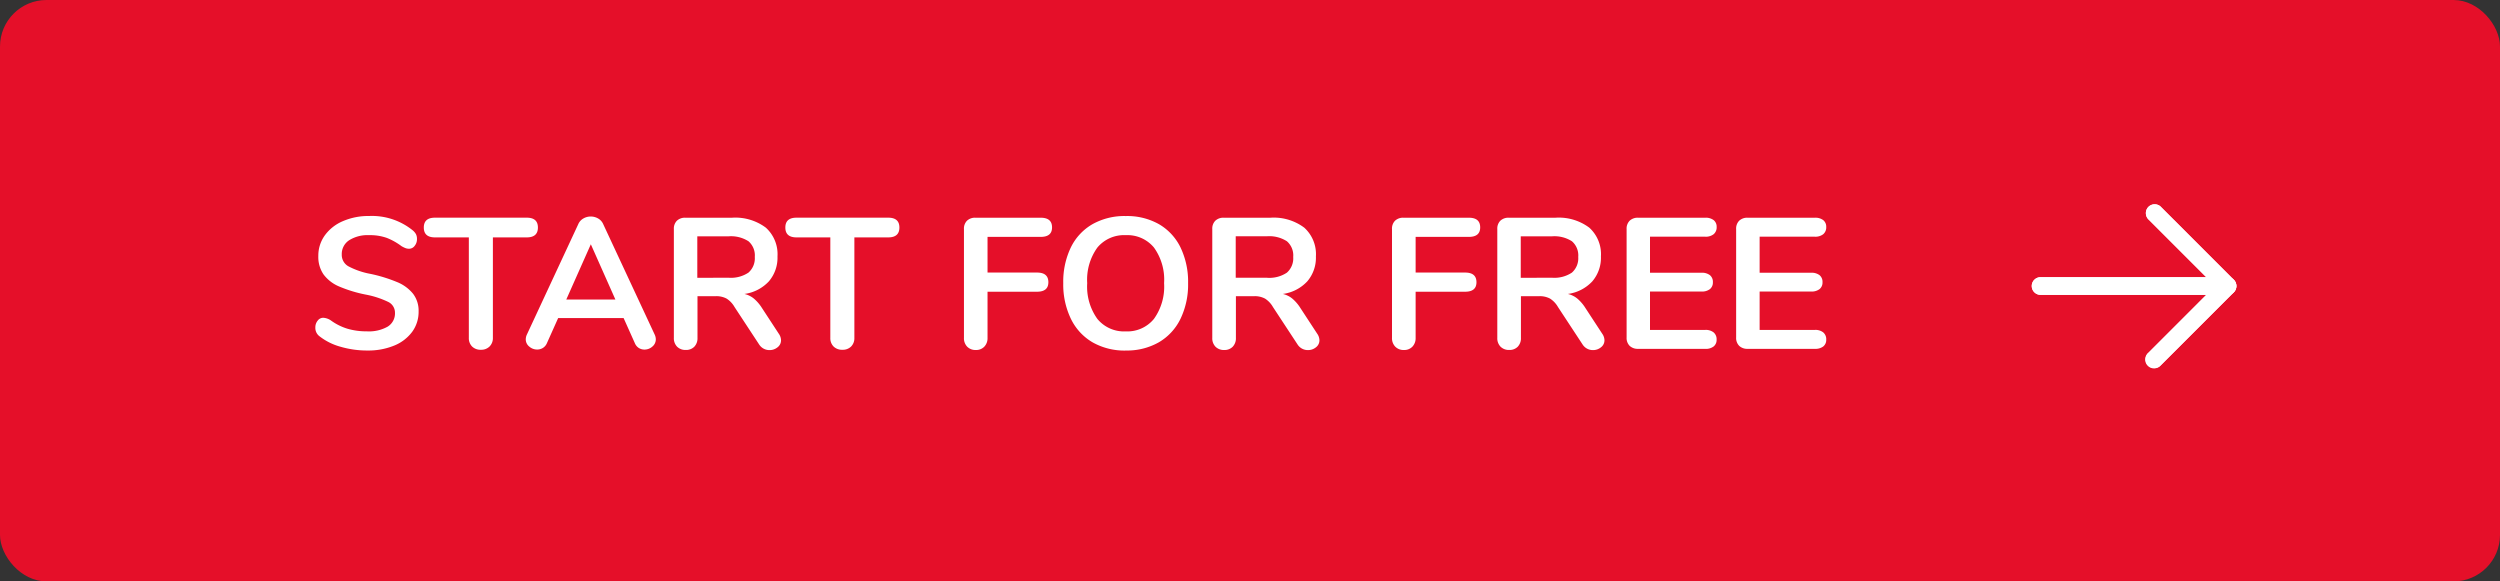 <svg id="Component_90_16" data-name="Component 90 – 16" xmlns="http://www.w3.org/2000/svg" width="215" height="50" viewBox="0 0 215 50">
  <rect x="0" y="0" width="215" height="50" fill="#333333" stroke="none"/>
  <rect id="Rectangle" width="215" height="50" rx="4" fill="#e50f29"/>
  <g id="Group_43" data-name="Group 43" transform="translate(26 14)">
    <path id="Primary" d="M-60.4.144a8.079,8.079,0,0,1-2.328-.328,5.125,5.125,0,0,1-1.784-.888.9.9,0,0,1-.368-.768.9.9,0,0,1,.2-.584.592.592,0,0,1,.472-.248,1.3,1.3,0,0,1,.656.224,4.8,4.8,0,0,0,1.44.72,5.814,5.814,0,0,0,1.664.224,3.277,3.277,0,0,0,1.792-.408A1.335,1.335,0,0,0-58.032-3.1a1.025,1.025,0,0,0-.584-.936,7.733,7.733,0,0,0-1.944-.632,11.515,11.515,0,0,1-2.288-.7A3.231,3.231,0,0,1-64.176-6.4a2.649,2.649,0,0,1-.448-1.584,2.981,2.981,0,0,1,.56-1.776,3.689,3.689,0,0,1,1.56-1.224,5.526,5.526,0,0,1,2.248-.44,5.58,5.58,0,0,1,3.728,1.216,1.2,1.2,0,0,1,.3.344.909.909,0,0,1,.088.424.9.9,0,0,1-.2.584.592.592,0,0,1-.472.248.883.883,0,0,1-.3-.048,2.372,2.372,0,0,1-.36-.176,5.406,5.406,0,0,0-1.272-.712,4.312,4.312,0,0,0-1.512-.232,2.965,2.965,0,0,0-1.72.44,1.409,1.409,0,0,0-.632,1.224,1.123,1.123,0,0,0,.56,1.008,6.563,6.563,0,0,0,1.9.656,12.811,12.811,0,0,1,2.312.712,3.429,3.429,0,0,1,1.36,1A2.4,2.4,0,0,1-56-3.216a2.9,2.9,0,0,1-.552,1.752A3.6,3.6,0,0,1-58.1-.28,5.838,5.838,0,0,1-60.4.144ZM-50.64.08A1.027,1.027,0,0,1-51.4-.2a1.006,1.006,0,0,1-.28-.744v-8.64h-2.912q-.96,0-.96-.848t.96-.848H-46.7q.96,0,.96.848t-.96.848h-2.912v8.64A1.006,1.006,0,0,1-49.9-.2,1.006,1.006,0,0,1-50.64.08ZM-35.7-1.232a.985.985,0,0,1,.1.416.8.8,0,0,1-.3.624,1.009,1.009,0,0,1-.68.256.909.909,0,0,1-.48-.136A.907.907,0,0,1-37.408-.5l-.96-2.144H-44L-44.96-.5a.907.907,0,0,1-.352.424.937.937,0,0,1-.5.136,1.019,1.019,0,0,1-.672-.256.787.787,0,0,1-.3-.624.985.985,0,0,1,.1-.416l4.416-9.488a1.032,1.032,0,0,1,.44-.488,1.26,1.26,0,0,1,.632-.168,1.26,1.26,0,0,1,.632.168,1.032,1.032,0,0,1,.44.488ZM-43.3-4.24h4.224l-2.112-4.752ZM-25.024-1.3a1.011,1.011,0,0,1,.192.56.75.75,0,0,1-.3.608,1.072,1.072,0,0,1-.7.24,1.048,1.048,0,0,1-.488-.12,1.05,1.05,0,0,1-.392-.36L-28.832-3.6a2.073,2.073,0,0,0-.68-.72,1.857,1.857,0,0,0-.936-.208h-1.568V-.944a1.044,1.044,0,0,1-.272.76.979.979,0,0,1-.736.28,1.006,1.006,0,0,1-.744-.28,1.027,1.027,0,0,1-.28-.76V-10.3a.956.956,0,0,1,.264-.72,1,1,0,0,1,.728-.256h4a4.376,4.376,0,0,1,2.92.856,3.075,3.075,0,0,1,1,2.472A3.125,3.125,0,0,1-25.88-5.8a3.522,3.522,0,0,1-2.1,1.08,2.017,2.017,0,0,1,.816.4,3.519,3.519,0,0,1,.688.8Zm-4.32-4.816a2.71,2.71,0,0,0,1.712-.44A1.636,1.636,0,0,0-27.088-7.9a1.608,1.608,0,0,0-.544-1.352,2.786,2.786,0,0,0-1.712-.424h-2.688v3.568ZM-19.552.08a1.027,1.027,0,0,1-.76-.28,1.006,1.006,0,0,1-.28-.744v-8.64H-23.5q-.96,0-.96-.848t.96-.848h7.888q.96,0,.96.848t-.96.848h-2.912v8.64a1.006,1.006,0,0,1-.28.744A1.006,1.006,0,0,1-19.552.08ZM-8.08.1a.99.99,0,0,1-.744-.288A1.033,1.033,0,0,1-9.1-.944V-10.3a.956.956,0,0,1,.264-.72,1,1,0,0,1,.728-.256H-2.5q.976,0,.976.832,0,.816-.976.816H-7.072V-6.56h4.256q.976,0,.976.832,0,.816-.976.816H-7.072V-.944a1.05,1.05,0,0,1-.272.752A.964.964,0,0,1-8.08.1Zm12.9.048A5.573,5.573,0,0,1,1.96-.56,4.709,4.709,0,0,1,.1-2.576,6.789,6.789,0,0,1-.56-5.648,6.808,6.808,0,0,1,.088-8.712,4.655,4.655,0,0,1,1.952-10.72a5.616,5.616,0,0,1,2.864-.7,5.573,5.573,0,0,1,2.856.7A4.669,4.669,0,0,1,9.528-8.712a6.808,6.808,0,0,1,.648,3.064A6.789,6.789,0,0,1,9.52-2.576,4.709,4.709,0,0,1,7.656-.56,5.54,5.54,0,0,1,4.816.144Zm0-1.648A2.952,2.952,0,0,0,7.24-2.576a4.758,4.758,0,0,0,.872-3.072A4.724,4.724,0,0,0,7.24-8.712,2.961,2.961,0,0,0,4.816-9.776a2.979,2.979,0,0,0-2.44,1.064A4.724,4.724,0,0,0,1.5-5.648a4.758,4.758,0,0,0,.872,3.072A2.969,2.969,0,0,0,4.816-1.5ZM21.28-1.3a1.011,1.011,0,0,1,.192.56.75.75,0,0,1-.3.608,1.072,1.072,0,0,1-.7.24,1.048,1.048,0,0,1-.488-.12,1.05,1.05,0,0,1-.392-.36L17.472-3.6a2.073,2.073,0,0,0-.68-.72,1.857,1.857,0,0,0-.936-.208H14.288V-.944a1.044,1.044,0,0,1-.272.76A.979.979,0,0,1,13.28.1a1.006,1.006,0,0,1-.744-.28,1.027,1.027,0,0,1-.28-.76V-10.3a.956.956,0,0,1,.264-.72,1,1,0,0,1,.728-.256h4a4.376,4.376,0,0,1,2.92.856,3.075,3.075,0,0,1,1,2.472A3.125,3.125,0,0,1,20.424-5.8a3.522,3.522,0,0,1-2.1,1.08,2.017,2.017,0,0,1,.816.4,3.519,3.519,0,0,1,.688.8ZM16.96-6.112a2.71,2.71,0,0,0,1.712-.44A1.636,1.636,0,0,0,19.216-7.9a1.608,1.608,0,0,0-.544-1.352A2.786,2.786,0,0,0,16.96-9.68H14.272v3.568ZM28.736.1a.99.99,0,0,1-.744-.288,1.033,1.033,0,0,1-.28-.752V-10.3a.956.956,0,0,1,.264-.72,1,1,0,0,1,.728-.256H34.32q.976,0,.976.832,0,.816-.976.816H29.744V-6.56H34q.976,0,.976.832,0,.816-.976.816H29.744V-.944a1.05,1.05,0,0,1-.272.752A.964.964,0,0,1,28.736.1ZM45.792-1.3a1.011,1.011,0,0,1,.192.56.75.75,0,0,1-.3.608,1.072,1.072,0,0,1-.7.24,1.048,1.048,0,0,1-.488-.12,1.05,1.05,0,0,1-.392-.36L41.984-3.6a2.073,2.073,0,0,0-.68-.72,1.857,1.857,0,0,0-.936-.208H38.8V-.944a1.044,1.044,0,0,1-.272.76.979.979,0,0,1-.736.28,1.006,1.006,0,0,1-.744-.28,1.027,1.027,0,0,1-.28-.76V-10.3a.956.956,0,0,1,.264-.72,1,1,0,0,1,.728-.256h4a4.376,4.376,0,0,1,2.92.856,3.075,3.075,0,0,1,1,2.472A3.125,3.125,0,0,1,44.936-5.8a3.522,3.522,0,0,1-2.1,1.08,2.017,2.017,0,0,1,.816.4,3.519,3.519,0,0,1,.688.8Zm-4.32-4.816a2.71,2.71,0,0,0,1.712-.44A1.636,1.636,0,0,0,43.728-7.9a1.608,1.608,0,0,0-.544-1.352,2.786,2.786,0,0,0-1.712-.424H38.784v3.568ZM48.88,0a1,1,0,0,1-.728-.256.956.956,0,0,1-.264-.72V-10.3a.956.956,0,0,1,.264-.72,1,1,0,0,1,.728-.256h5.776a1.113,1.113,0,0,1,.72.208.719.719,0,0,1,.256.592.761.761,0,0,1-.256.616,1.085,1.085,0,0,1-.72.216H49.9v3.1h4.432a1.113,1.113,0,0,1,.72.208.738.738,0,0,1,.256.608.719.719,0,0,1-.256.592,1.113,1.113,0,0,1-.72.208H49.9v3.3h4.752a1.085,1.085,0,0,1,.72.216.761.761,0,0,1,.256.616.719.719,0,0,1-.256.592,1.113,1.113,0,0,1-.72.208ZM58.3,0a1,1,0,0,1-.728-.256.956.956,0,0,1-.264-.72V-10.3a.956.956,0,0,1,.264-.72,1,1,0,0,1,.728-.256H64.08a1.113,1.113,0,0,1,.72.208.719.719,0,0,1,.256.592.761.761,0,0,1-.256.616,1.085,1.085,0,0,1-.72.216H59.328v3.1H63.76a1.113,1.113,0,0,1,.72.208.738.738,0,0,1,.256.608.719.719,0,0,1-.256.592,1.113,1.113,0,0,1-.72.208H59.328v3.3H64.08a1.085,1.085,0,0,1,.72.216.761.761,0,0,1,.256.616.719.719,0,0,1-.256.592A1.113,1.113,0,0,1,64.08,0Z" transform="translate(66 16)" fill="#fff"/>
    <g id="Component_80_2" data-name="Component 80 – 2" transform="translate(148.729 3.57)">
      <g id="next">
        <g id="Path_22" data-name="Path 22" transform="translate(0.001)">
          <path id="Path_24" data-name="Path 24" d="M641.648,1508.651a.351.351,0,0,0-.076-.381l-6.288-6.295a.351.351,0,0,0-.494.494l5.7,5.695H625.25a.351.351,0,0,0,0,.7h15.239l-5.7,5.695a.352.352,0,0,0,.435.553.34.34,0,0,0,.052-.05l.008-.008,6.293-6.293A.329.329,0,0,0,641.648,1508.651Z" transform="translate(-624.49 -1501.487)" fill="#fff"/>
          <path id="Path_25" data-name="Path 25" d="M635.069,1515.66a.761.761,0,0,1-.471-1.36l4.96-4.964H625.31a.761.761,0,0,1-.76-.758.76.76,0,0,1,.76-.763h14.248l-5-5a.775.775,0,0,1-.028-.991.755.755,0,0,1,.513-.277.774.774,0,0,1,.559.166l6.319,6.324a.763.763,0,0,1,.166.822.75.75,0,0,1-.15.239l-6.4,6.4A.762.762,0,0,1,635.069,1515.66Z" transform="translate(-624.55 -1501.547)" fill="#fff"/>
        </g>
        <g id="Path_23" data-name="Path 23" transform="translate(9.791 0.002)">
          <path id="Path_26" data-name="Path 26" d="M633.606,1515.16a.351.351,0,0,1-.247-.6l6.046-6.045-6.046-6.046a.351.351,0,0,1,.494-.494l6.293,6.293a.351.351,0,0,1,0,.494l-6.293,6.293A.35.35,0,0,1,633.606,1515.16Z" transform="translate(-632.848 -1501.489)" fill="#fff"/>
          <path id="Path_27" data-name="Path 27" d="M633.666,1515.629h0a.76.76,0,0,1-.539-1.292l5.76-5.759-5.757-5.757a.771.771,0,0,1-.194-.588.763.763,0,0,1,1.237-.516l6.326,6.324a.763.763,0,0,1,0,1.073l-6.295,6.293A.752.752,0,0,1,633.666,1515.629Z" transform="translate(-632.908 -1501.549)" fill="#fff"/>
        </g>
        <g id="Path_24-2" data-name="Path 24" transform="translate(0 6.267)">
          <path id="Path_28" data-name="Path 28" d="M641.331,1507.95H625.25a.352.352,0,0,1,0-.7h16.081a.352.352,0,0,1,0,.7Z" transform="translate(-624.489 -1506.838)" fill="#fff"/>
          <path id="Path_29" data-name="Path 29" d="M641.391,1508.418H625.31a.76.76,0,1,1,0-1.52h16.081a.76.76,0,1,1,0,1.52Z" transform="translate(-624.549 -1506.898)" fill="#fff"/>
        </g>
      </g>
    </g>
  </g>
</svg>
